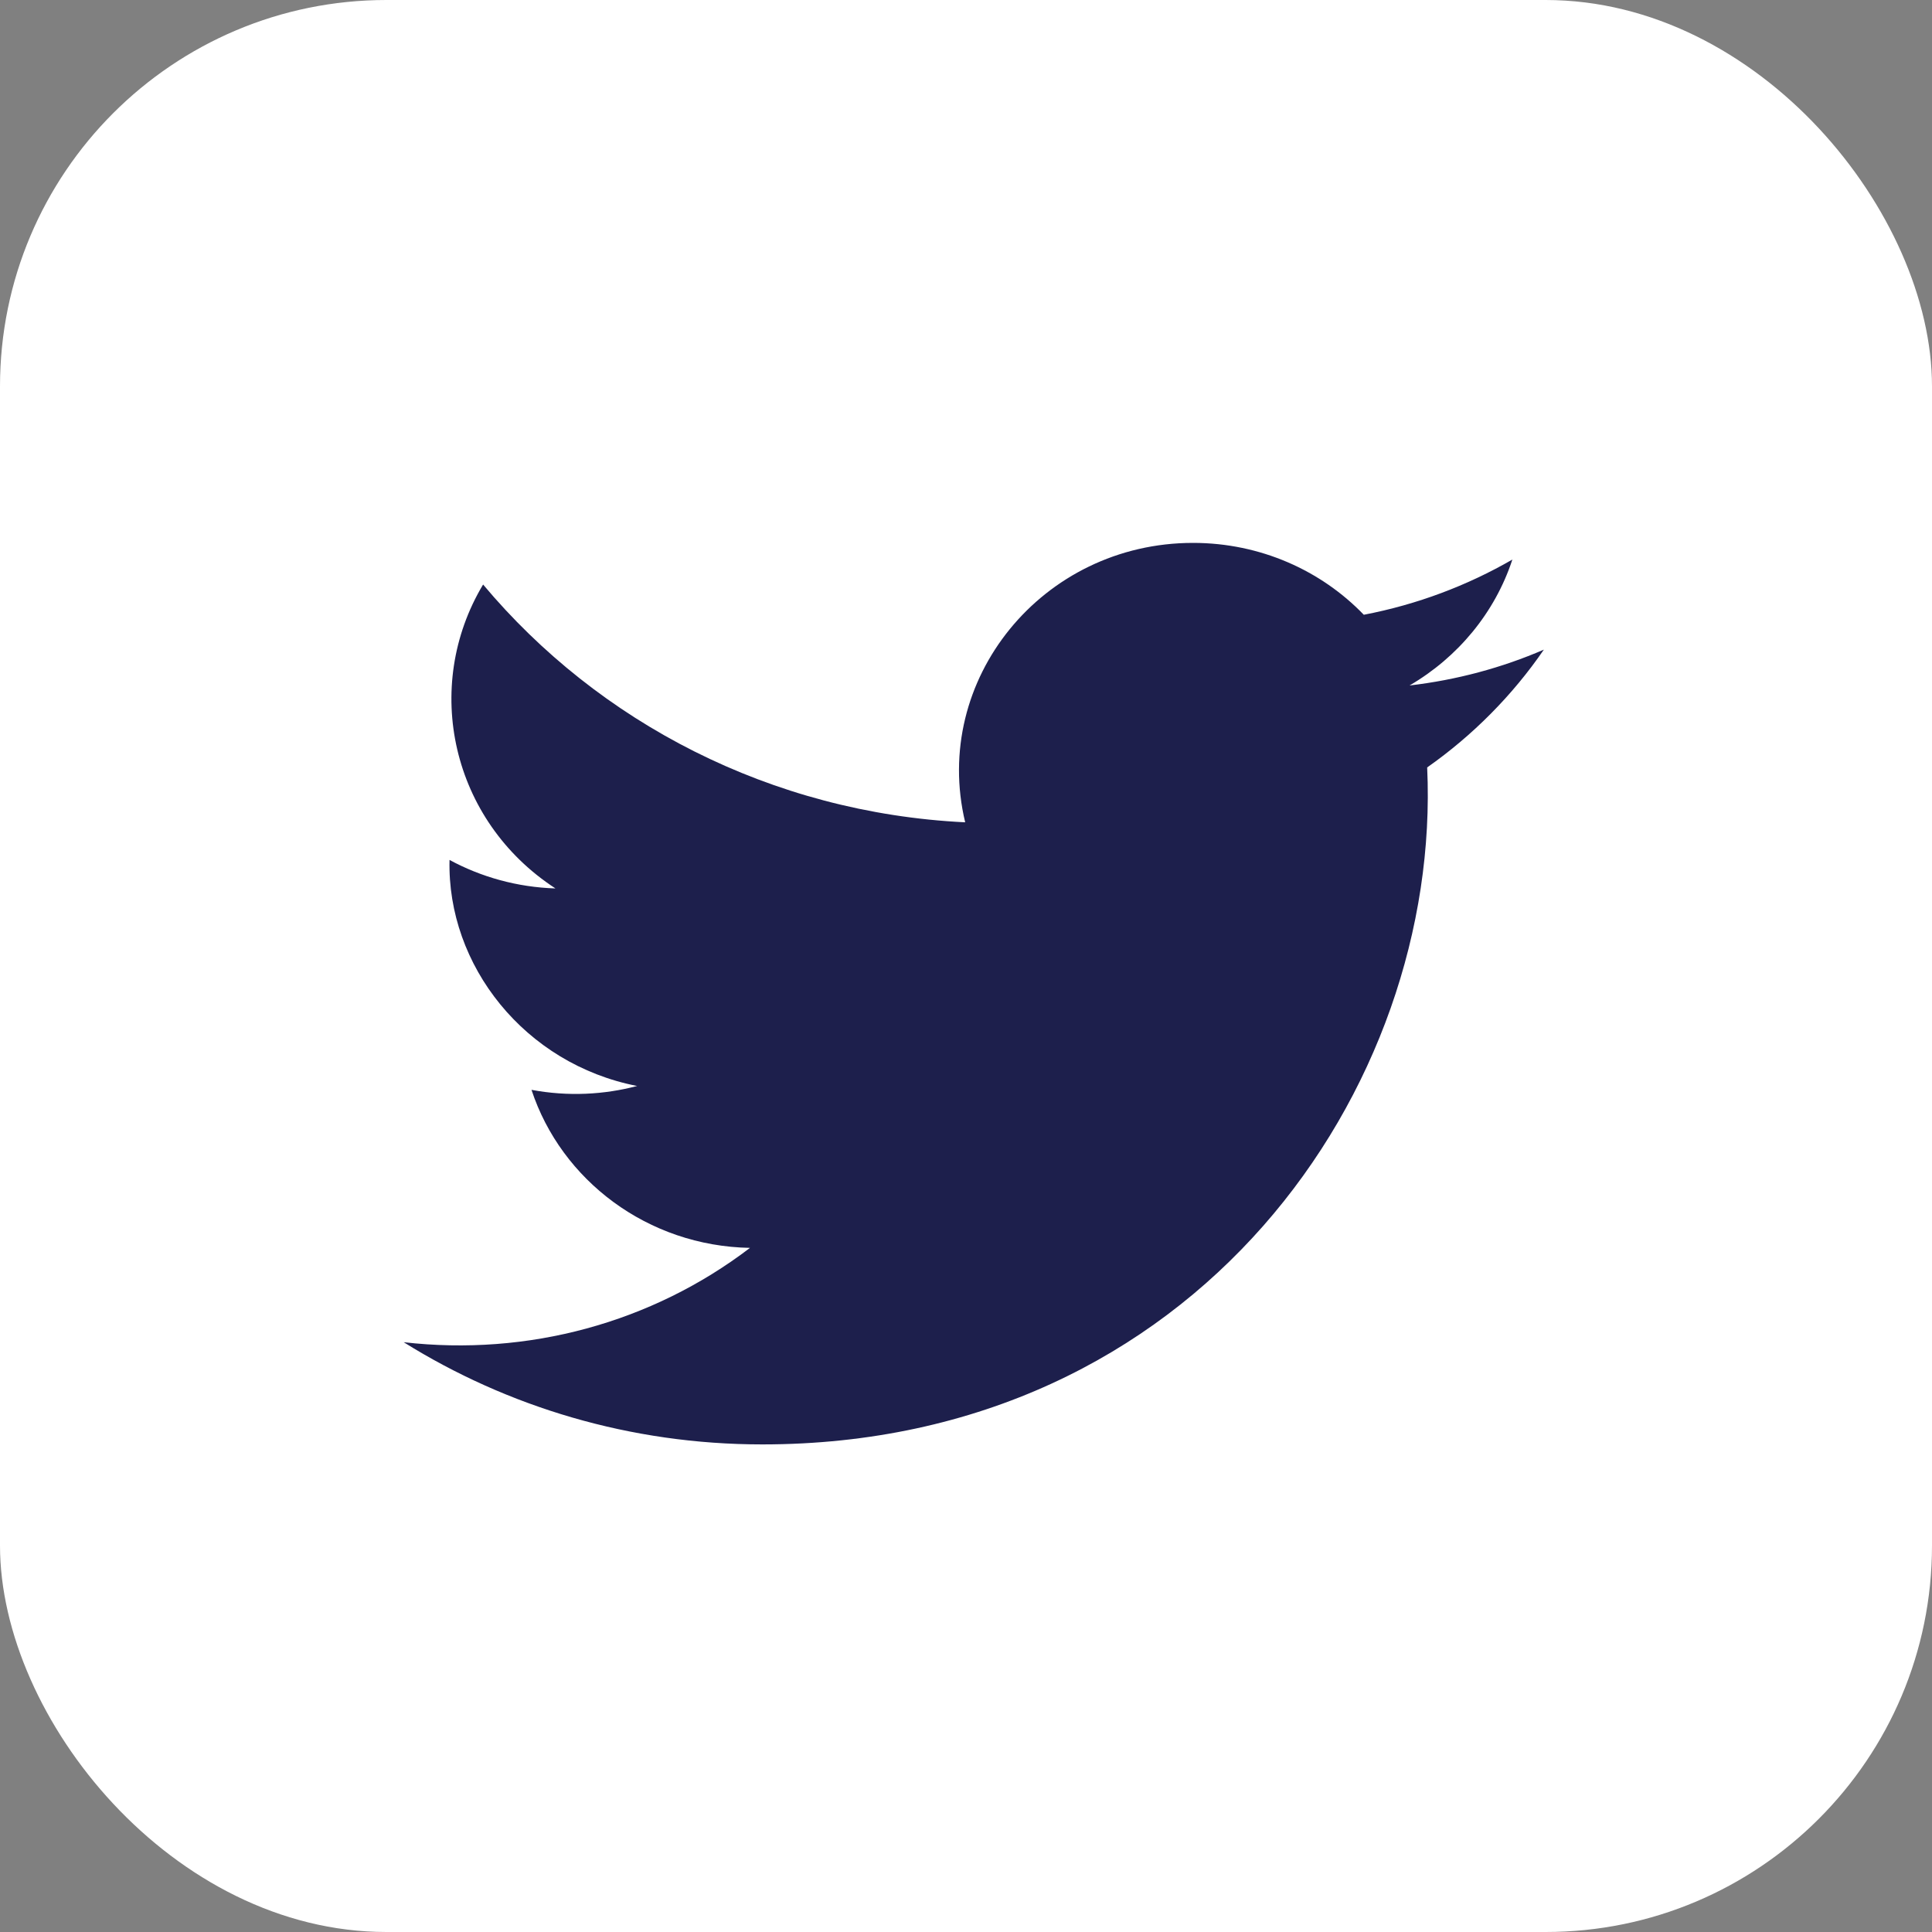 <svg width="40" height="40" viewBox="0 0 40 40" fill="none" xmlns="http://www.w3.org/2000/svg">
<rect x="0" y="0" width="40" height="40" fill="#808080" stroke="none"/>
<rect width="40" height="40" rx="8" fill="white"/>
<path d="M31.964 13.45C31.096 13.825 30.162 14.078 29.183 14.192C30.183 13.609 30.951 12.685 31.312 11.585C30.377 12.124 29.34 12.517 28.236 12.728C27.354 11.812 26.094 11.24 24.701 11.24C21.575 11.24 19.277 14.079 19.983 17.025C15.959 16.829 12.391 14.953 10.002 12.102C8.733 14.22 9.344 16.991 11.5 18.394C10.707 18.369 9.959 18.157 9.307 17.804C9.254 19.987 10.862 22.029 13.191 22.484C12.51 22.664 11.763 22.706 11.004 22.564C11.62 24.436 13.408 25.798 15.528 25.836C13.492 27.39 10.927 28.083 8.358 27.789C10.501 29.126 13.048 29.905 15.782 29.905C24.774 29.905 29.855 22.517 29.548 15.889C30.494 15.224 31.315 14.395 31.964 13.45Z" fill="#1D1F4C"/>
</svg>
